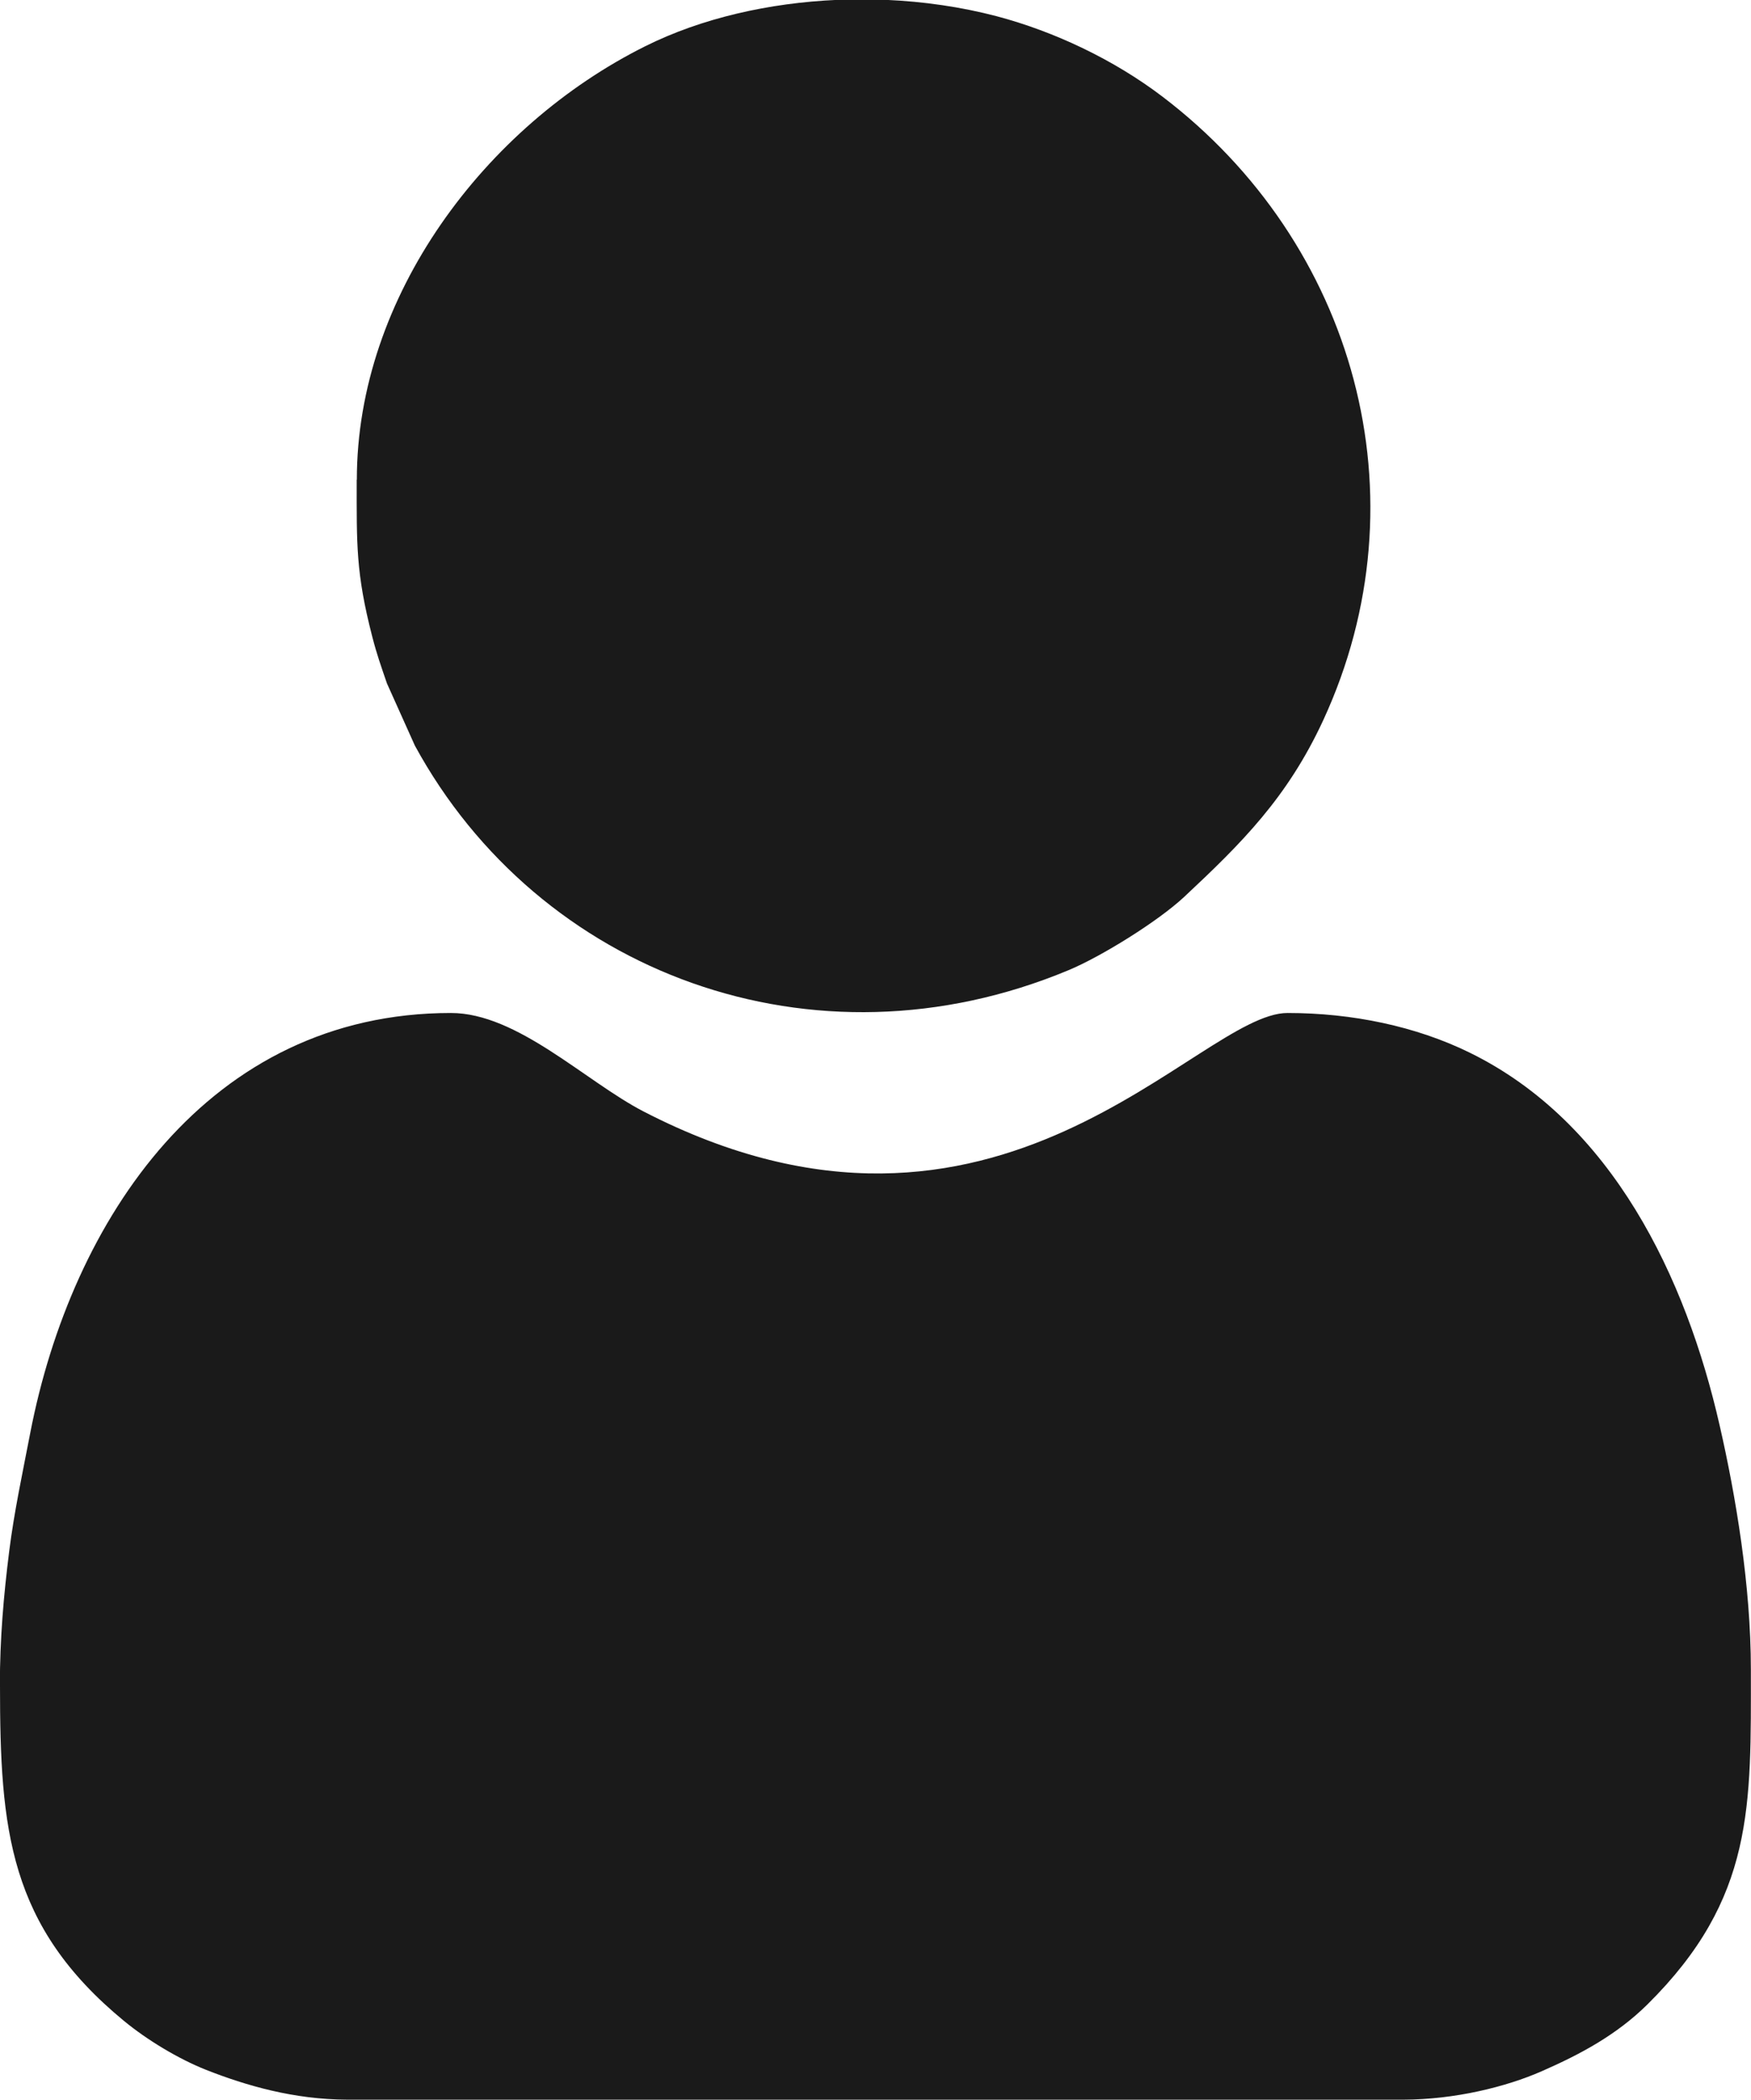 <svg xmlns:xlink="http://www.w3.org/1999/xlink" viewBox="0 0 129.74 155.56" style="shape-rendering:geometricPrecision; text-rendering:geometricPrecision; image-rendering:optimizeQuality; fill-rule:evenodd; clip-rule:evenodd" version="1.1" height="12.7mm" width="10.592mm" xml:space="preserve" xmlns="http://www.w3.org/2000/svg">
 <defs>
  <style type="text/css">
   
    .fil0 {fill:#1A1A1A}
   
  </style>
 </defs>
 <g id="Layer_x0020_1">
  <path d="M-0 124.88c0,10.67 0.65,17.81 9.18,24.84 1.7,1.4 4,2.8 6.09,3.63 2.94,1.16 6.5,2.2 10.47,2.21l78.25 0c3.79,-0.01 7.59,-0.94 10.25,-2.11 2.85,-1.25 5.53,-2.68 7.82,-4.94 7.96,-7.88 7.67,-14.74 7.67,-24.84 0,-6.18 -1.11,-12.8 -2.31,-18.05 -2.5,-10.99 -7.97,-22.47 -18.54,-27.64 -3.96,-1.94 -8.67,-2.93 -13.48,-2.93 -6.69,0 -21.41,20.88 -47.71,7.3 -4.33,-2.24 -9.35,-7.3 -14.28,-7.3 -17.96,0 -28.11,15.31 -31.17,31.12 -0.57,2.97 -1.19,5.82 -1.56,8.77 -0.41,3.27 -0.69,6.46 -0.69,9.94zm26.43 -89.33c0,4.78 -0.07,6.88 1.15,11.61 0.35,1.36 0.64,2.15 1.09,3.47l2.07 4.61c9.17,16.84 29.51,24.53 48.43,16.64 2.45,-1.02 6.64,-3.63 8.56,-5.42 4.3,-4.02 7.66,-7.37 10.31,-13.09 7.64,-16.53 2.36,-35.37 -11.92,-46.22 -3.58,-2.72 -7.97,-4.81 -12.28,-5.95 -2.6,-0.68 -5.38,-1.09 -8.2,-1.21l-3.59 0c-5.06,0.22 -10.06,1.35 -14.25,3.44 -11.86,5.92 -21.36,18.53 -21.36,32.11z" class="fil0"></path>
 </g>
</svg>
